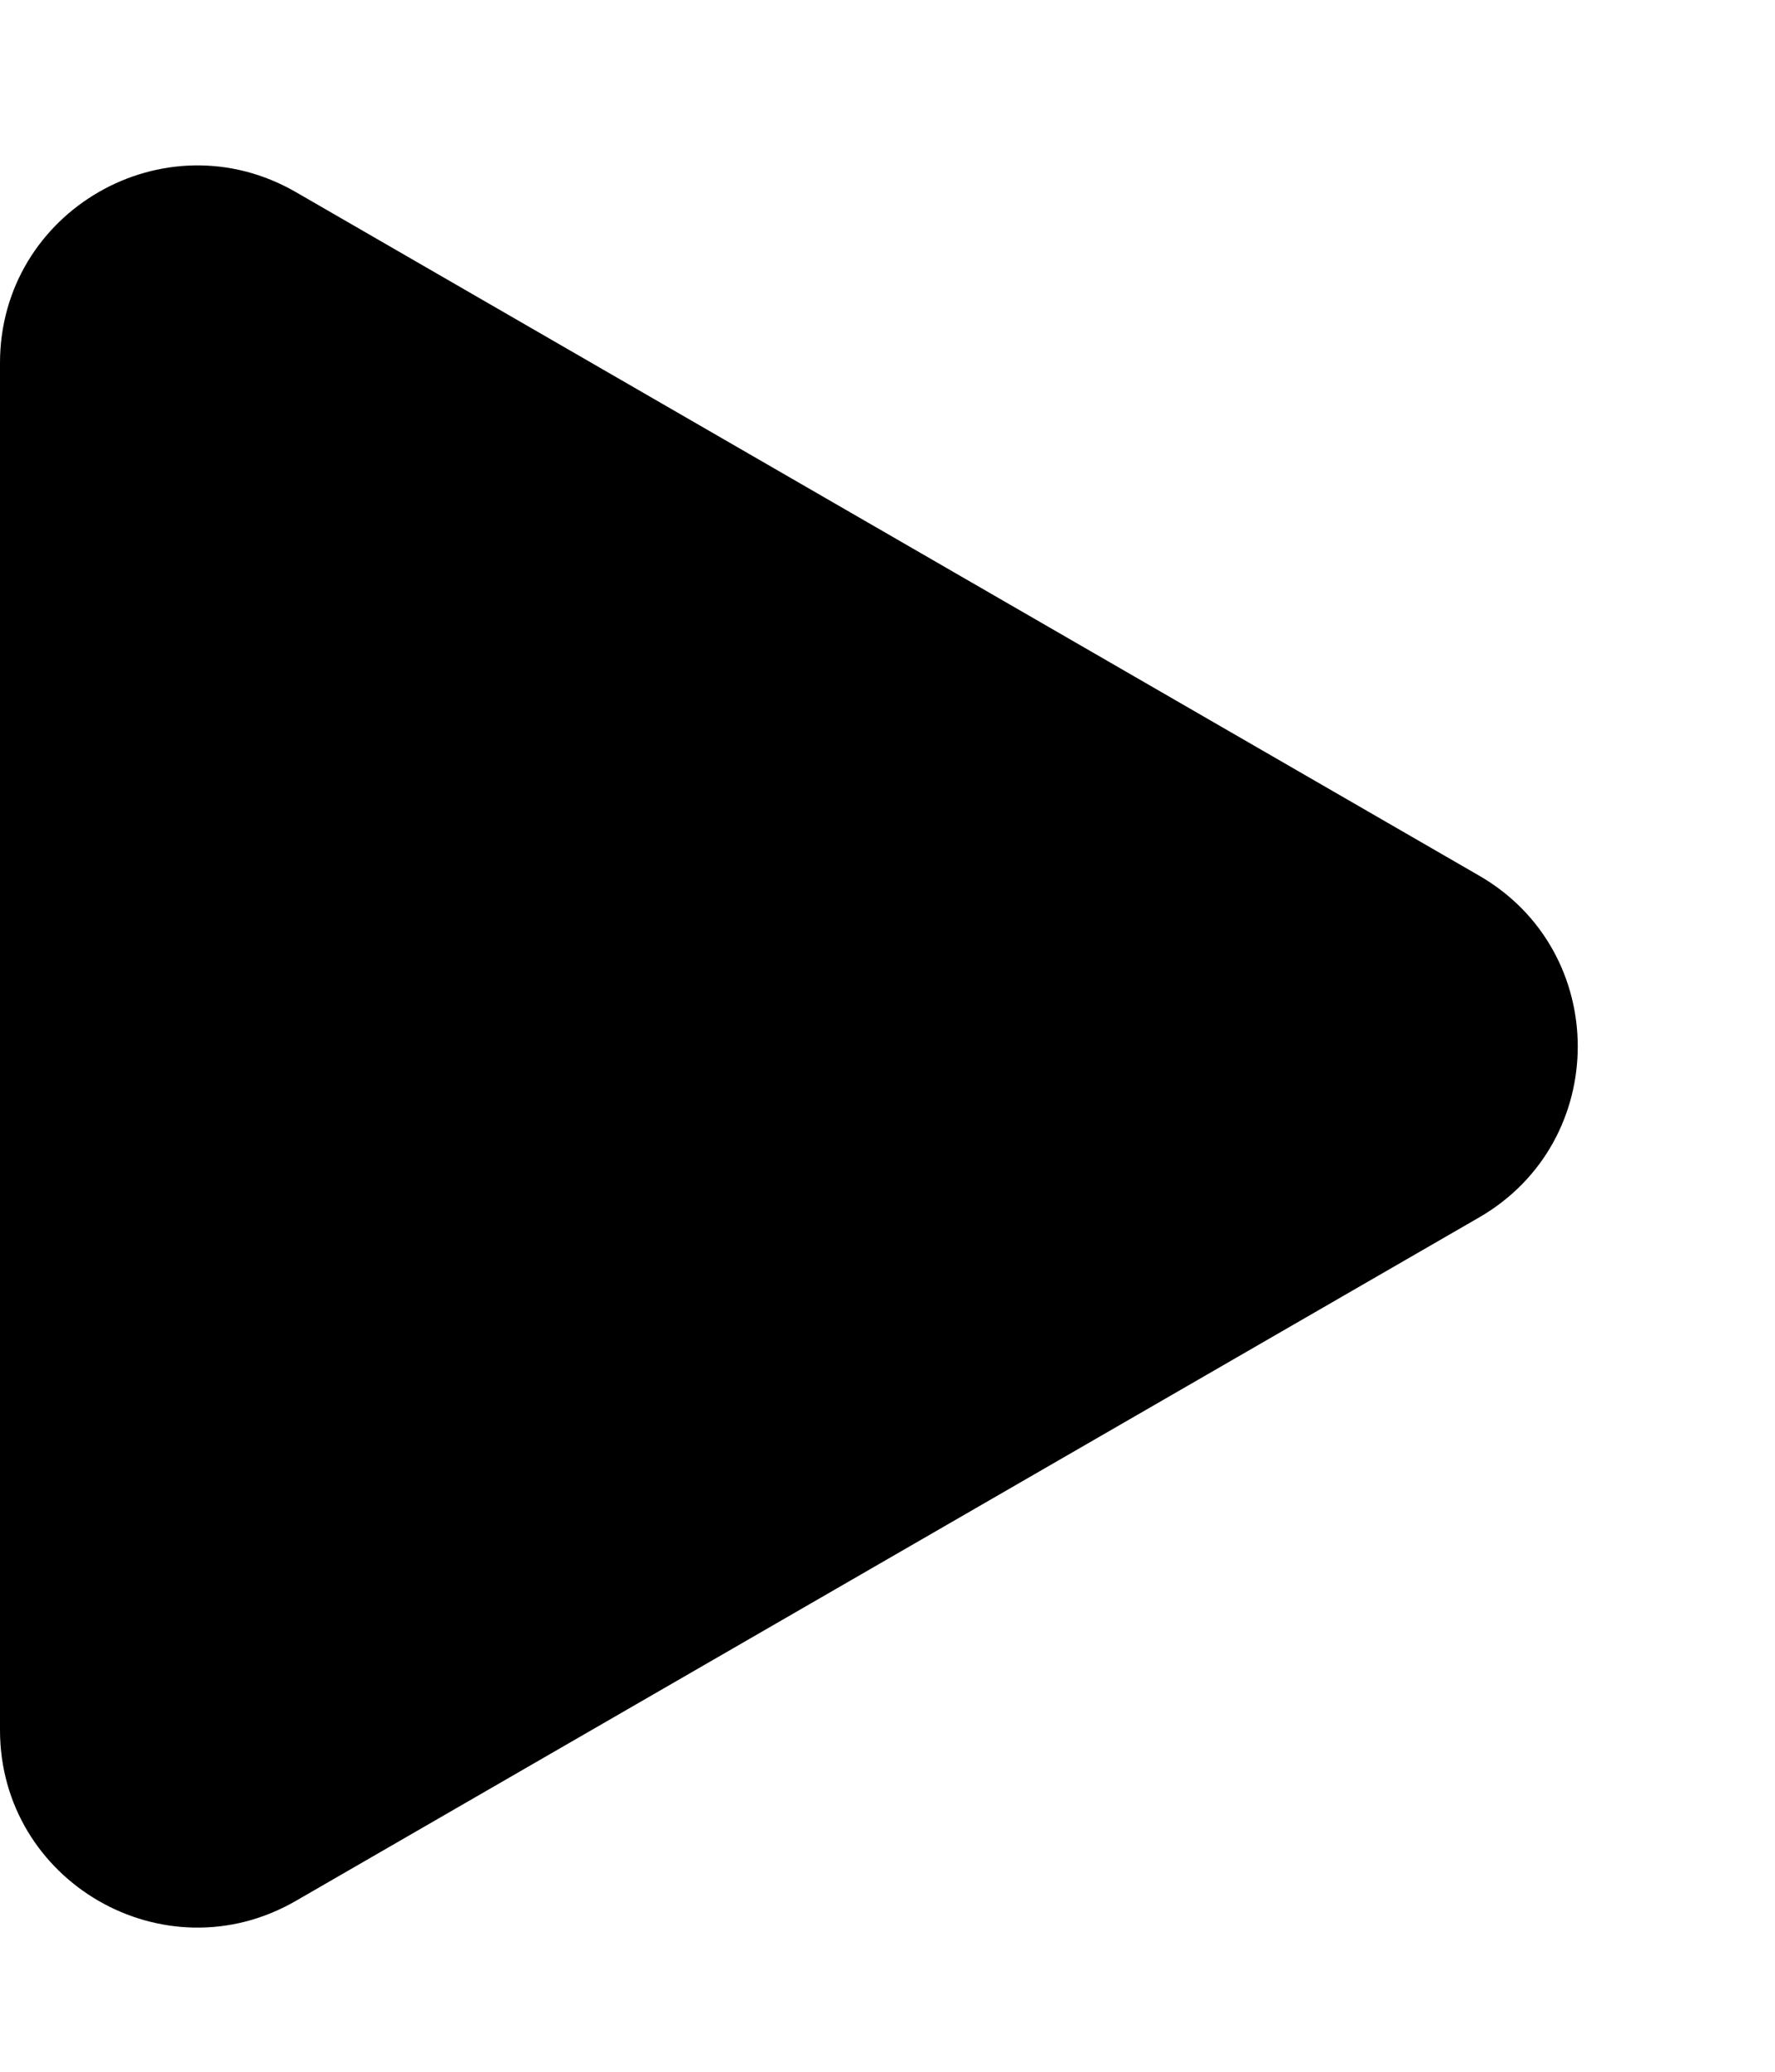 <svg width="18" height="21" viewBox="0 0 18 21" fill="none" xmlns="http://www.w3.org/2000/svg">
<path d="M15 8.876C16.333 9.645 16.333 11.57 15 12.34L3 19.268C1.667 20.038 0 19.075 0 17.536V3.679C0 2.14 1.667 1.178 3 1.947L15 8.876Z" fill="black"/>
</svg>
